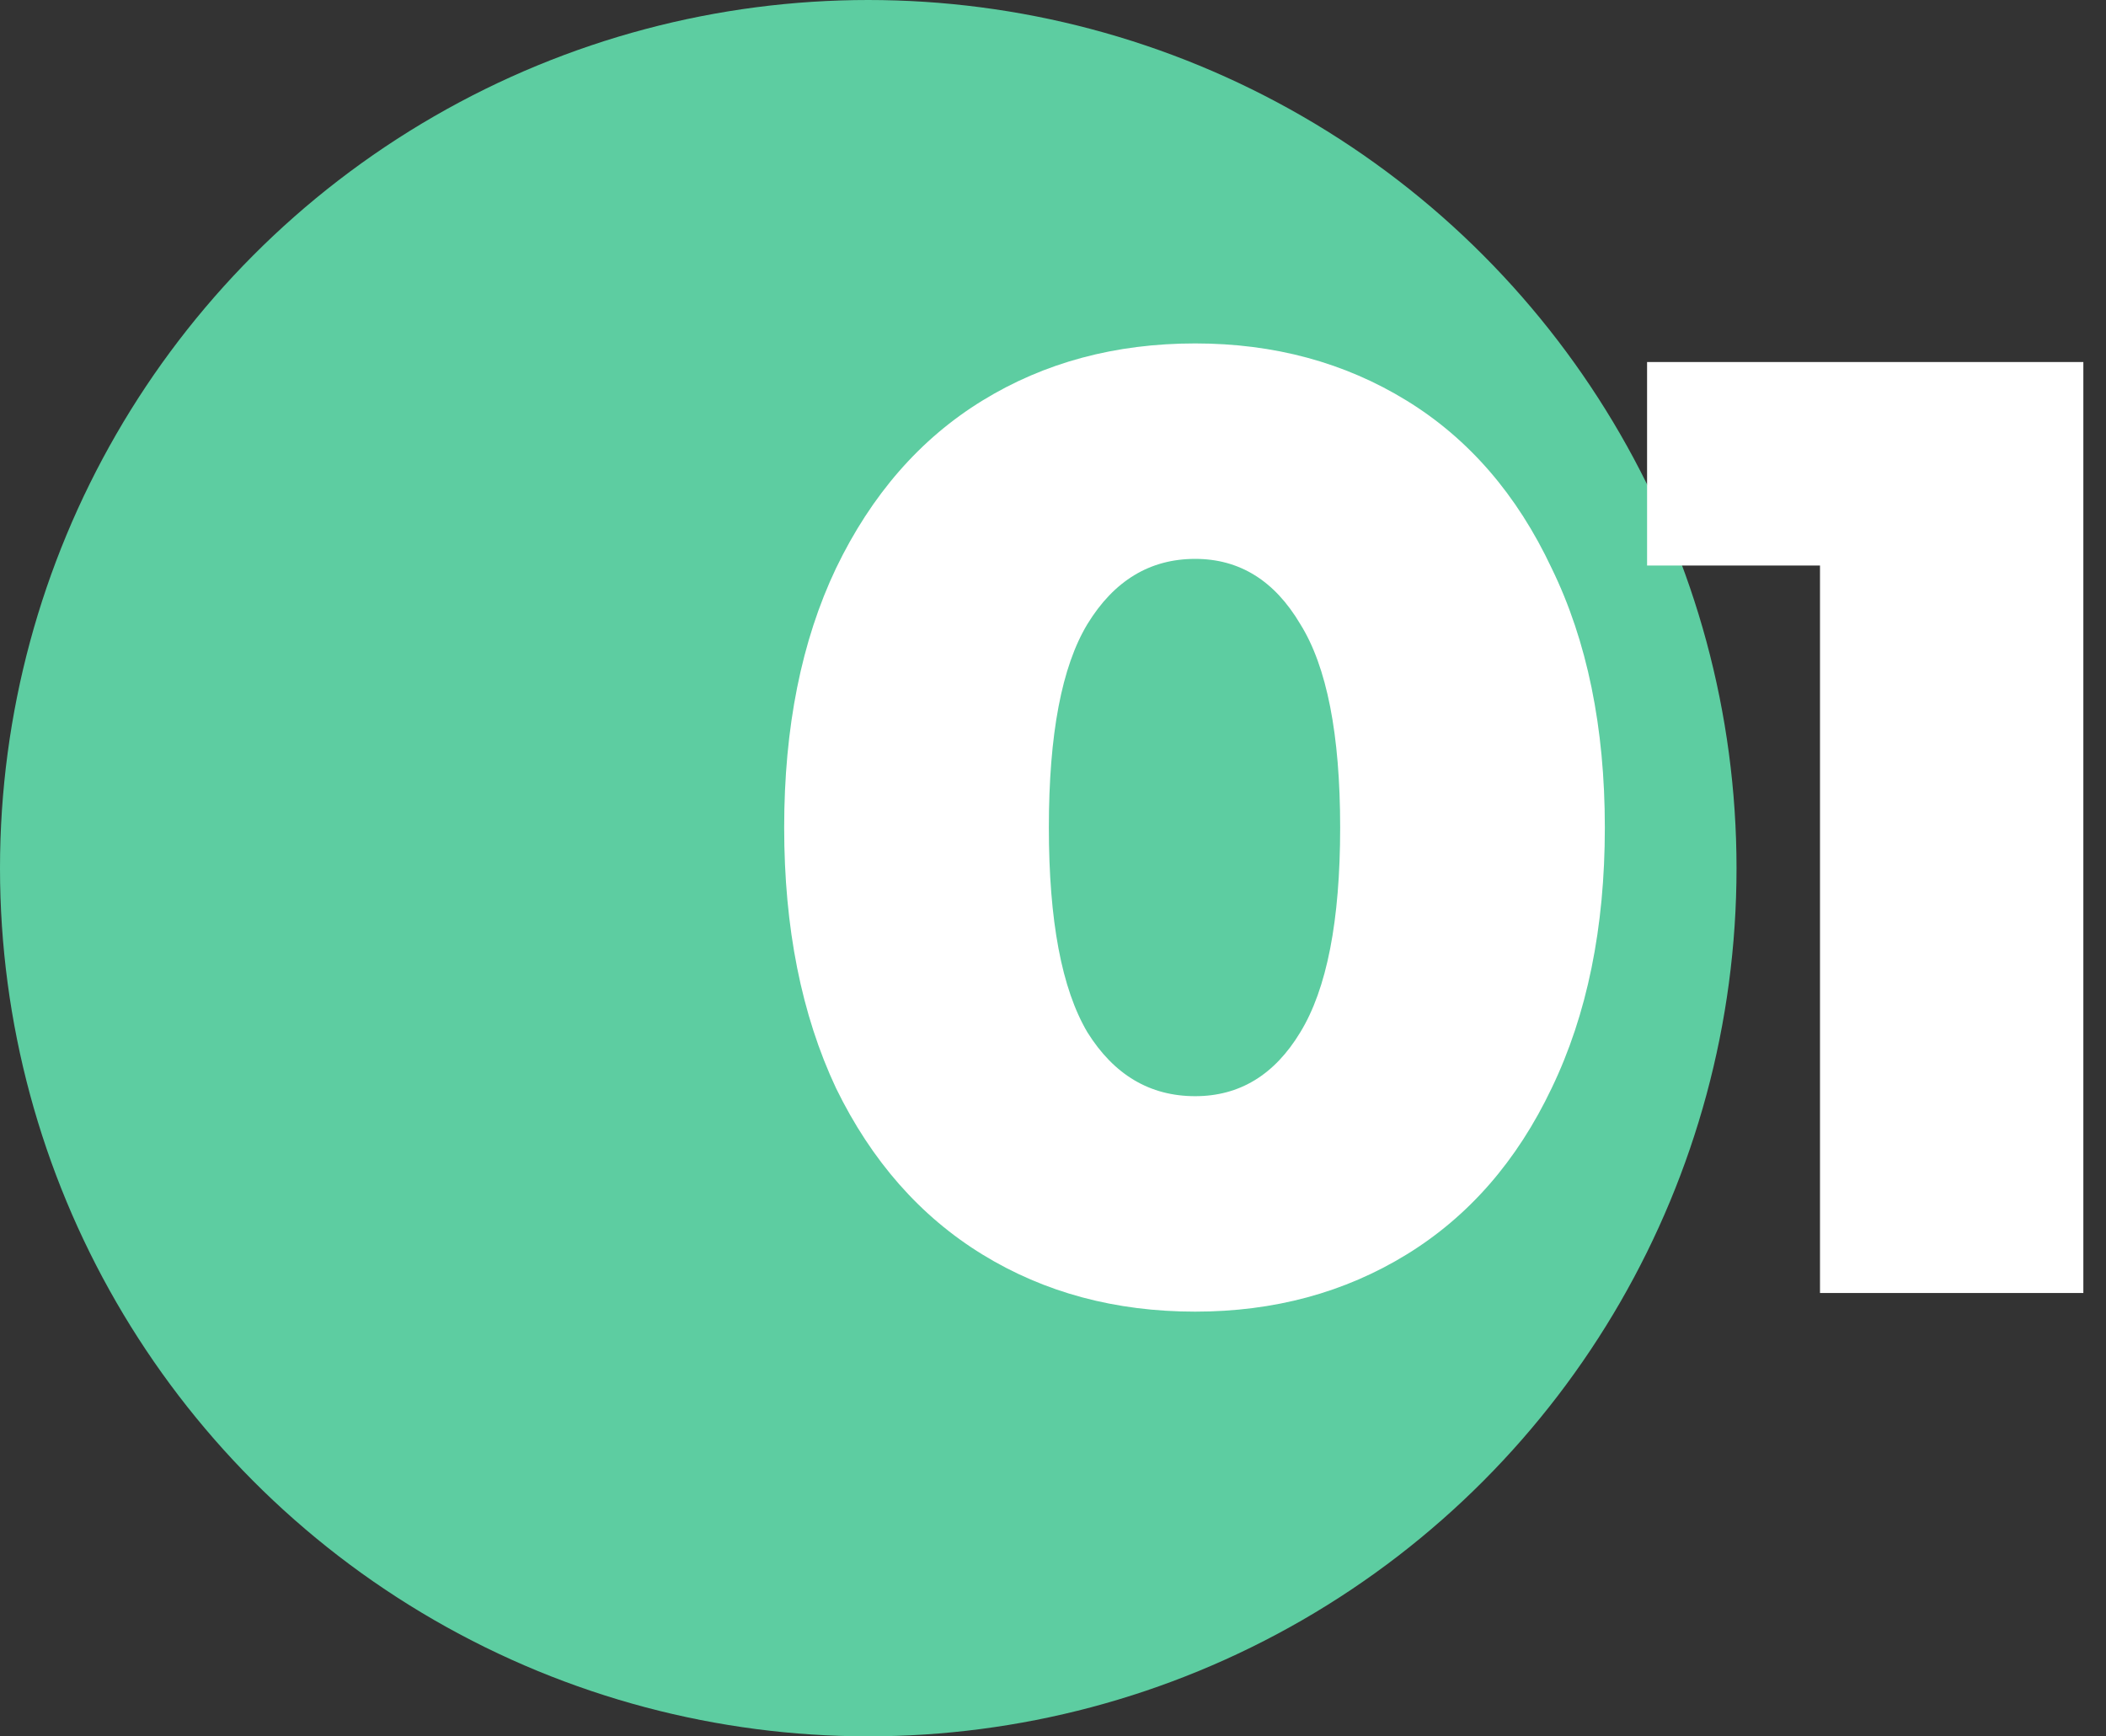 <svg width="57" height="47" viewBox="0 0 57 47" fill="none" xmlns="http://www.w3.org/2000/svg">
<rect x="0" y="0" width="57" height="47" fill="#333333" stroke="none"/>
<circle cx="23.5" cy="23.5" r="23.5" fill="#5DCDA1"/>
<path d="M32.348 35.504C30.188 35.504 28.268 34.988 26.588 33.956C24.908 32.924 23.588 31.424 22.628 29.456C21.692 27.464 21.224 25.112 21.224 22.4C21.224 19.688 21.692 17.348 22.628 15.38C23.588 13.388 24.908 11.876 26.588 10.844C28.268 9.812 30.188 9.296 32.348 9.296C34.484 9.296 36.392 9.812 38.072 10.844C39.752 11.876 41.06 13.388 41.996 15.38C42.956 17.348 43.436 19.688 43.436 22.4C43.436 25.112 42.956 27.464 41.996 29.456C41.06 31.424 39.752 32.924 38.072 33.956C36.392 34.988 34.484 35.504 32.348 35.504ZM32.348 29.672C33.548 29.672 34.496 29.096 35.192 27.944C35.912 26.768 36.272 24.92 36.272 22.4C36.272 19.88 35.912 18.044 35.192 16.892C34.496 15.716 33.548 15.128 32.348 15.128C31.124 15.128 30.152 15.716 29.432 16.892C28.736 18.044 28.388 19.88 28.388 22.4C28.388 24.92 28.736 26.768 29.432 27.944C30.152 29.096 31.124 29.672 32.348 29.672ZM56.387 9.8V35H49.259V15.308H44.579V9.8H56.387Z" fill="white"/>
</svg>

